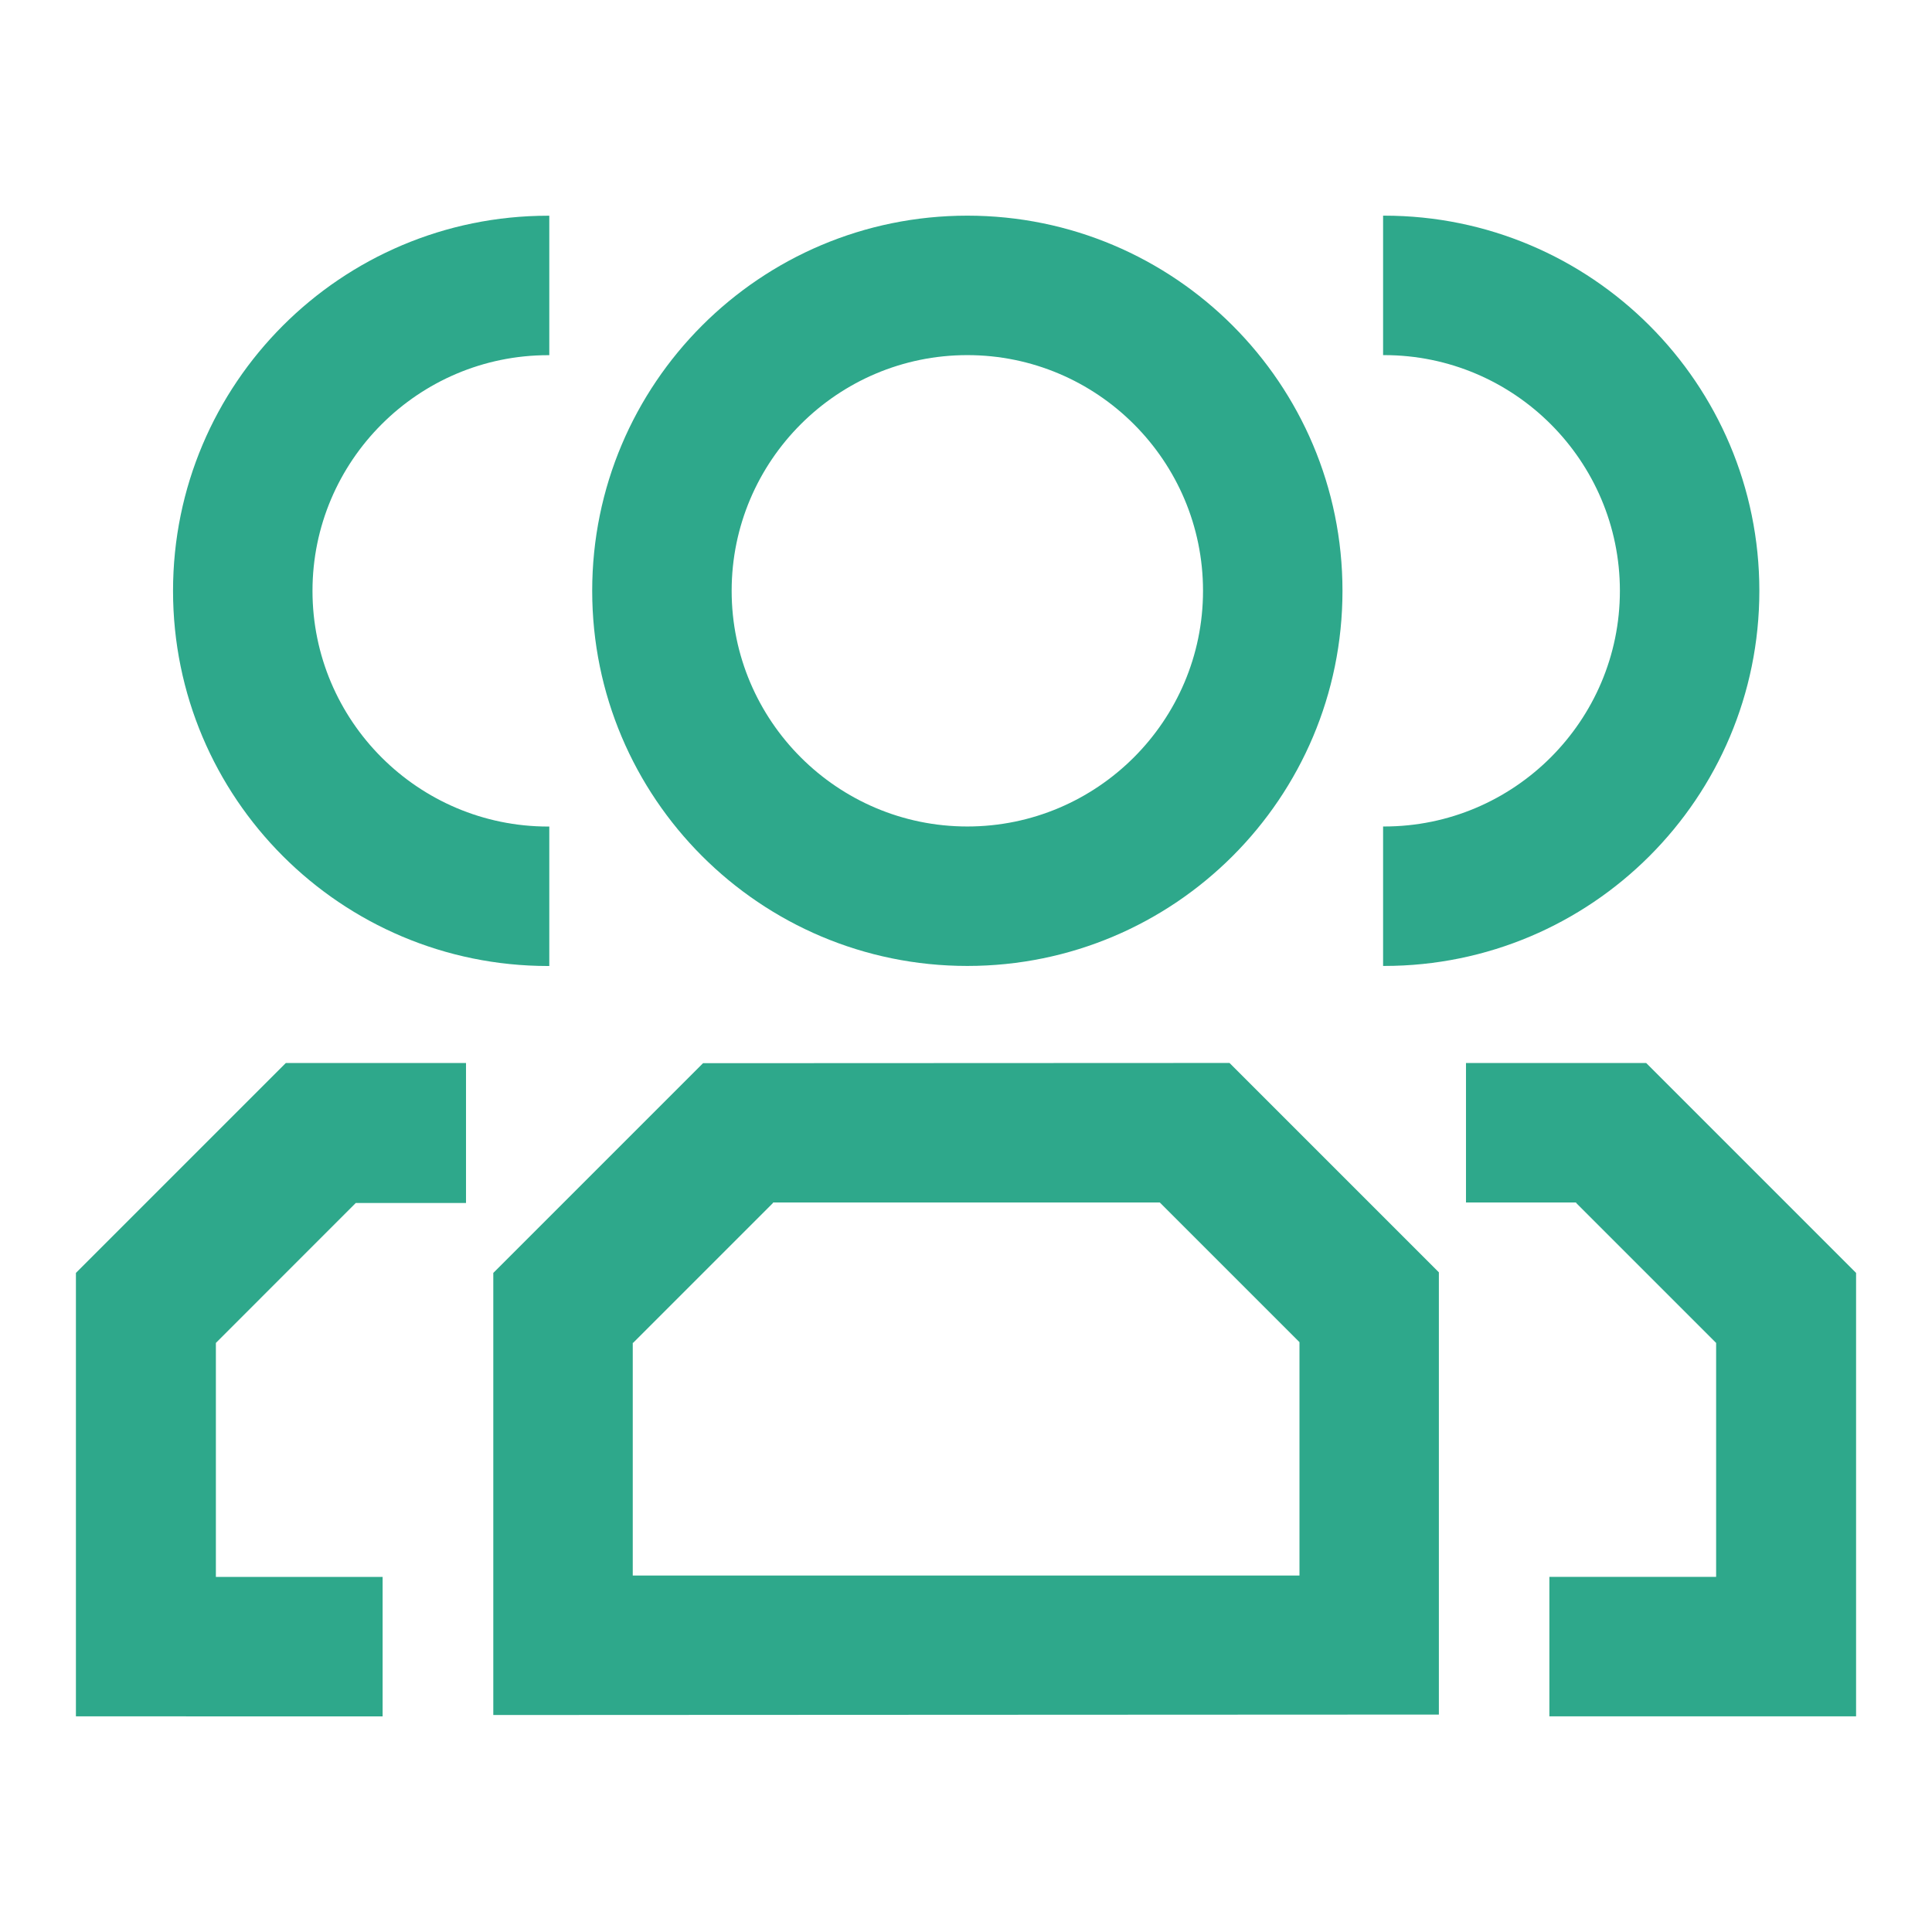 <svg width="500" height="500" viewBox="0 0 500 500" fill="none" xmlns="http://www.w3.org/2000/svg">
<path d="M73.974 275.105L19.648 329.431V444.188L99.021 444.202V408.11H55.87V347.548L92.077 311.327H120.604V275.105H73.974Z" fill="#2EA88B"/>
<path d="M379.396 275.105V311.197H407.909V311.327L444.131 347.548V408.096H400.979V444.188H480.352V329.431L426.027 275.105H379.396Z" fill="#2EA88B"/>
<path d="M372.38 443.729V329.275L318.199 275.094L181.946 275.152L127.664 329.434V443.844L372.38 443.729V443.729ZM336.289 407.753H163.756V347.523H163.857L200.05 311.33V311.2H300.154L336.274 347.321H336.303V407.753H336.289Z" fill="#2EA88B"/>
<path d="M250.346 91.904C283.984 91.904 311.341 119.276 311.341 152.899C311.341 186.522 283.969 213.894 250.346 213.894C216.723 213.894 189.351 186.522 189.351 152.899C189.351 119.276 216.723 91.904 250.346 91.904ZM250.346 55.812C196.729 55.812 153.26 99.281 153.26 152.899C153.26 206.517 196.729 249.986 250.346 249.986C303.964 249.986 347.433 206.517 347.433 152.899C347.433 99.281 303.964 55.812 250.346 55.812Z" fill="#2EA88B"/>
<path d="M44.781 152.915C44.781 206.533 88.25 250.002 141.868 250.002C141.969 250.002 142.056 250.002 142.157 250.002V213.91C142.056 213.91 141.969 213.91 141.868 213.91C108.23 213.91 80.873 186.538 80.873 152.915C80.873 119.292 108.245 91.92 141.868 91.92C141.969 91.92 142.056 91.92 142.157 91.92V55.828C142.056 55.828 141.969 55.828 141.868 55.828C88.25 55.828 44.781 99.297 44.781 152.915V152.915Z" fill="#2EA88B"/>
<path d="M358.232 55.812C358.131 55.812 358.044 55.812 357.943 55.812V91.904C358.044 91.904 358.131 91.904 358.232 91.904C391.87 91.904 419.227 119.276 419.227 152.899C419.227 186.522 391.855 213.894 358.232 213.894C358.131 213.894 358.044 213.894 357.943 213.894V249.986C358.044 249.986 358.131 249.986 358.232 249.986C411.85 249.986 455.319 206.517 455.319 152.899C455.319 99.281 411.85 55.812 358.232 55.812Z" fill="#2EA88B"/>
</svg>
